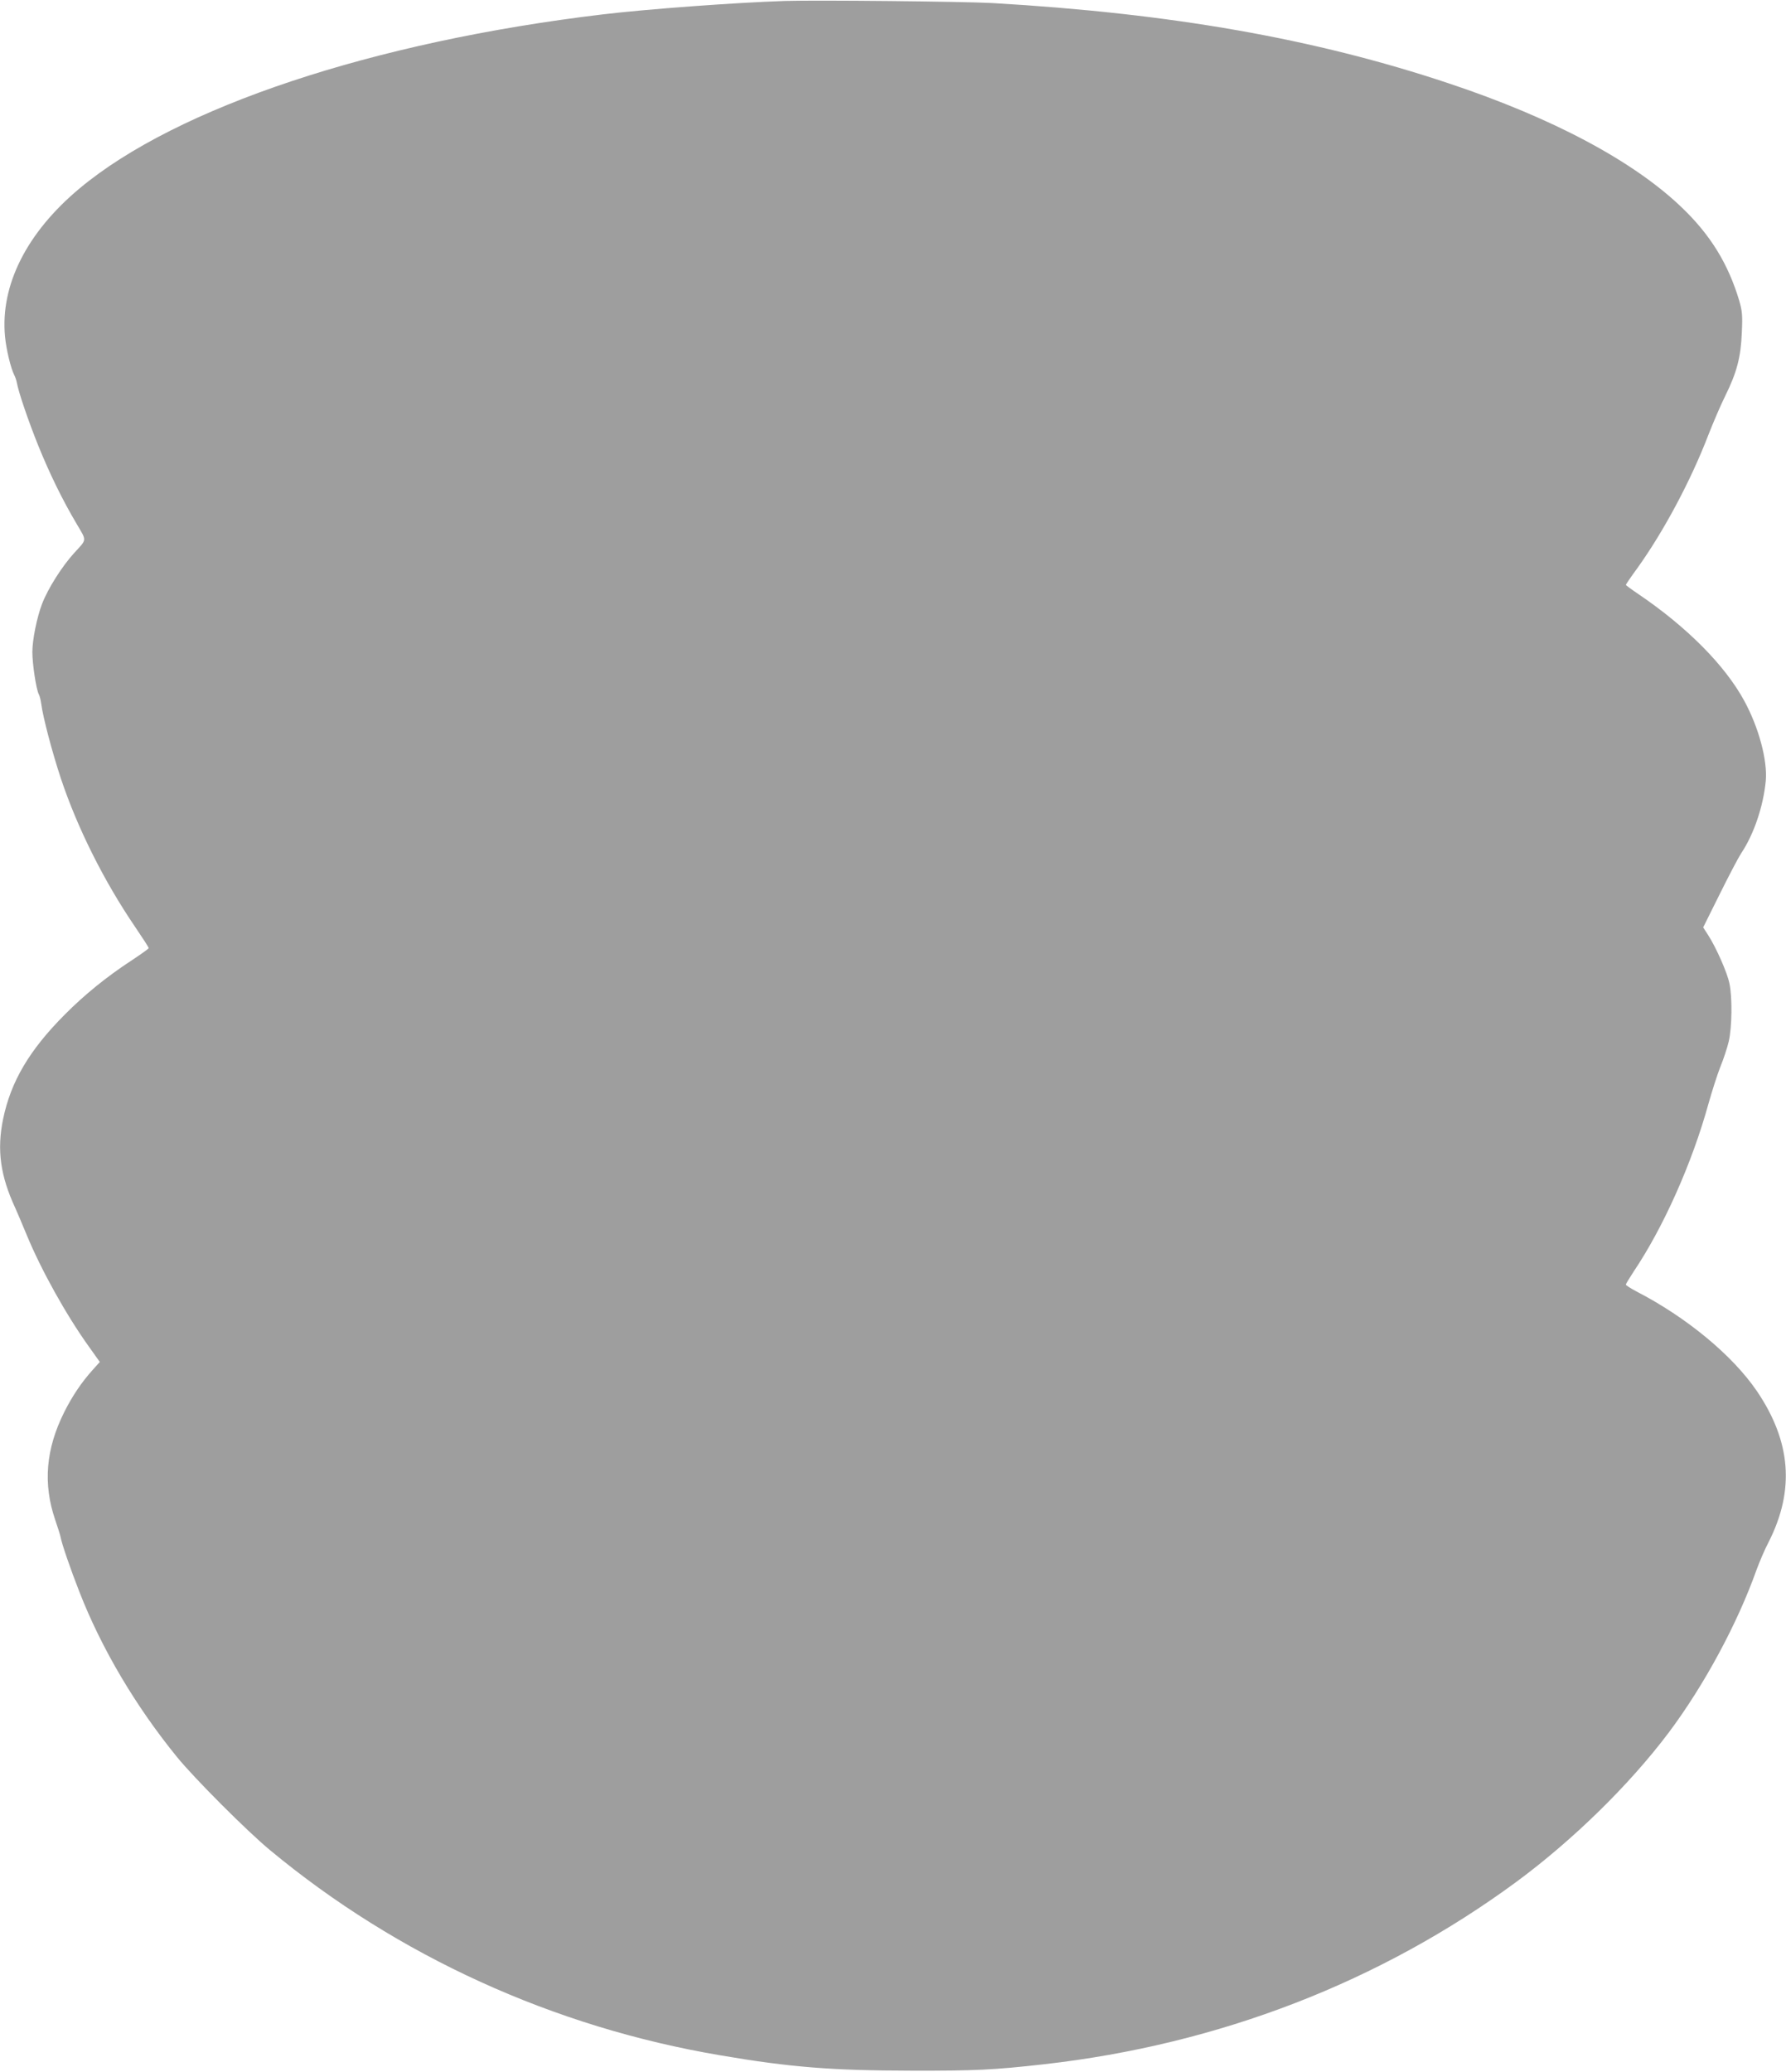 <?xml version="1.0" standalone="no"?>
<!DOCTYPE svg PUBLIC "-//W3C//DTD SVG 20010904//EN"
 "http://www.w3.org/TR/2001/REC-SVG-20010904/DTD/svg10.dtd">
<svg version="1.0" xmlns="http://www.w3.org/2000/svg"
 width="1104pt" height="1280pt" viewBox="0 0 1104 1280"
 preserveAspectRatio="xMidYMid meet">
<g transform="translate(0,1280) scale(0.1,-0.1)"
fill="#9e9e9e" stroke="none">
<path d="M4850 12794 c-305 -10 -848 -50 -1125 -83 -1417 -169 -2632 -573
-3233 -1075 -327 -273 -491 -598 -461 -915 8 -83 36 -197 57 -238 6 -11 13
-32 16 -47 11 -61 71 -236 132 -388 70 -173 150 -337 239 -487 62 -105 63 -91
-15 -176 -76 -83 -163 -220 -200 -316 -32 -84 -60 -222 -60 -298 0 -74 24
-232 40 -261 6 -11 12 -37 15 -59 11 -84 66 -293 121 -460 102 -306 267 -636
460 -919 46 -68 84 -126 83 -130 0 -4 -48 -38 -107 -77 -153 -100 -291 -212
-412 -334 -219 -220 -333 -413 -381 -646 -39 -190 -17 -350 76 -550 12 -27 44
-102 70 -165 90 -218 245 -496 385 -691 l67 -94 -45 -50 c-69 -77 -126 -162
-175 -260 -114 -228 -132 -442 -56 -665 16 -47 31 -94 33 -105 8 -44 61 -198
117 -341 137 -351 348 -707 604 -1021 107 -131 432 -457 575 -575 789 -654
1752 -1093 2783 -1267 433 -74 691 -94 1182 -95 392 -1 510 5 820 40 1079 122
2078 508 2920 1128 348 257 697 598 940 921 219 292 425 674 543 1006 17 46
50 125 76 174 161 319 137 619 -74 930 -150 220 -433 455 -745 616 -36 19 -65
38 -65 42 0 4 22 40 48 80 185 275 362 673 462 1035 22 78 55 182 74 230 20
48 43 119 52 157 20 85 23 274 4 360 -13 65 -82 221 -131 297 l-31 48 103 207
c57 115 116 227 132 251 79 118 137 291 152 448 11 126 -43 328 -132 492 -119
220 -354 457 -655 661 -43 29 -78 55 -78 57 0 3 31 49 70 102 163 227 331 541
439 822 29 74 76 185 106 245 72 146 96 240 102 392 5 105 2 132 -16 195 -68
227 -177 405 -353 574 -299 288 -800 555 -1443 769 -830 277 -1715 432 -2820
496 -181 10 -1088 19 -1285 13z"/>
</g>
</svg>
